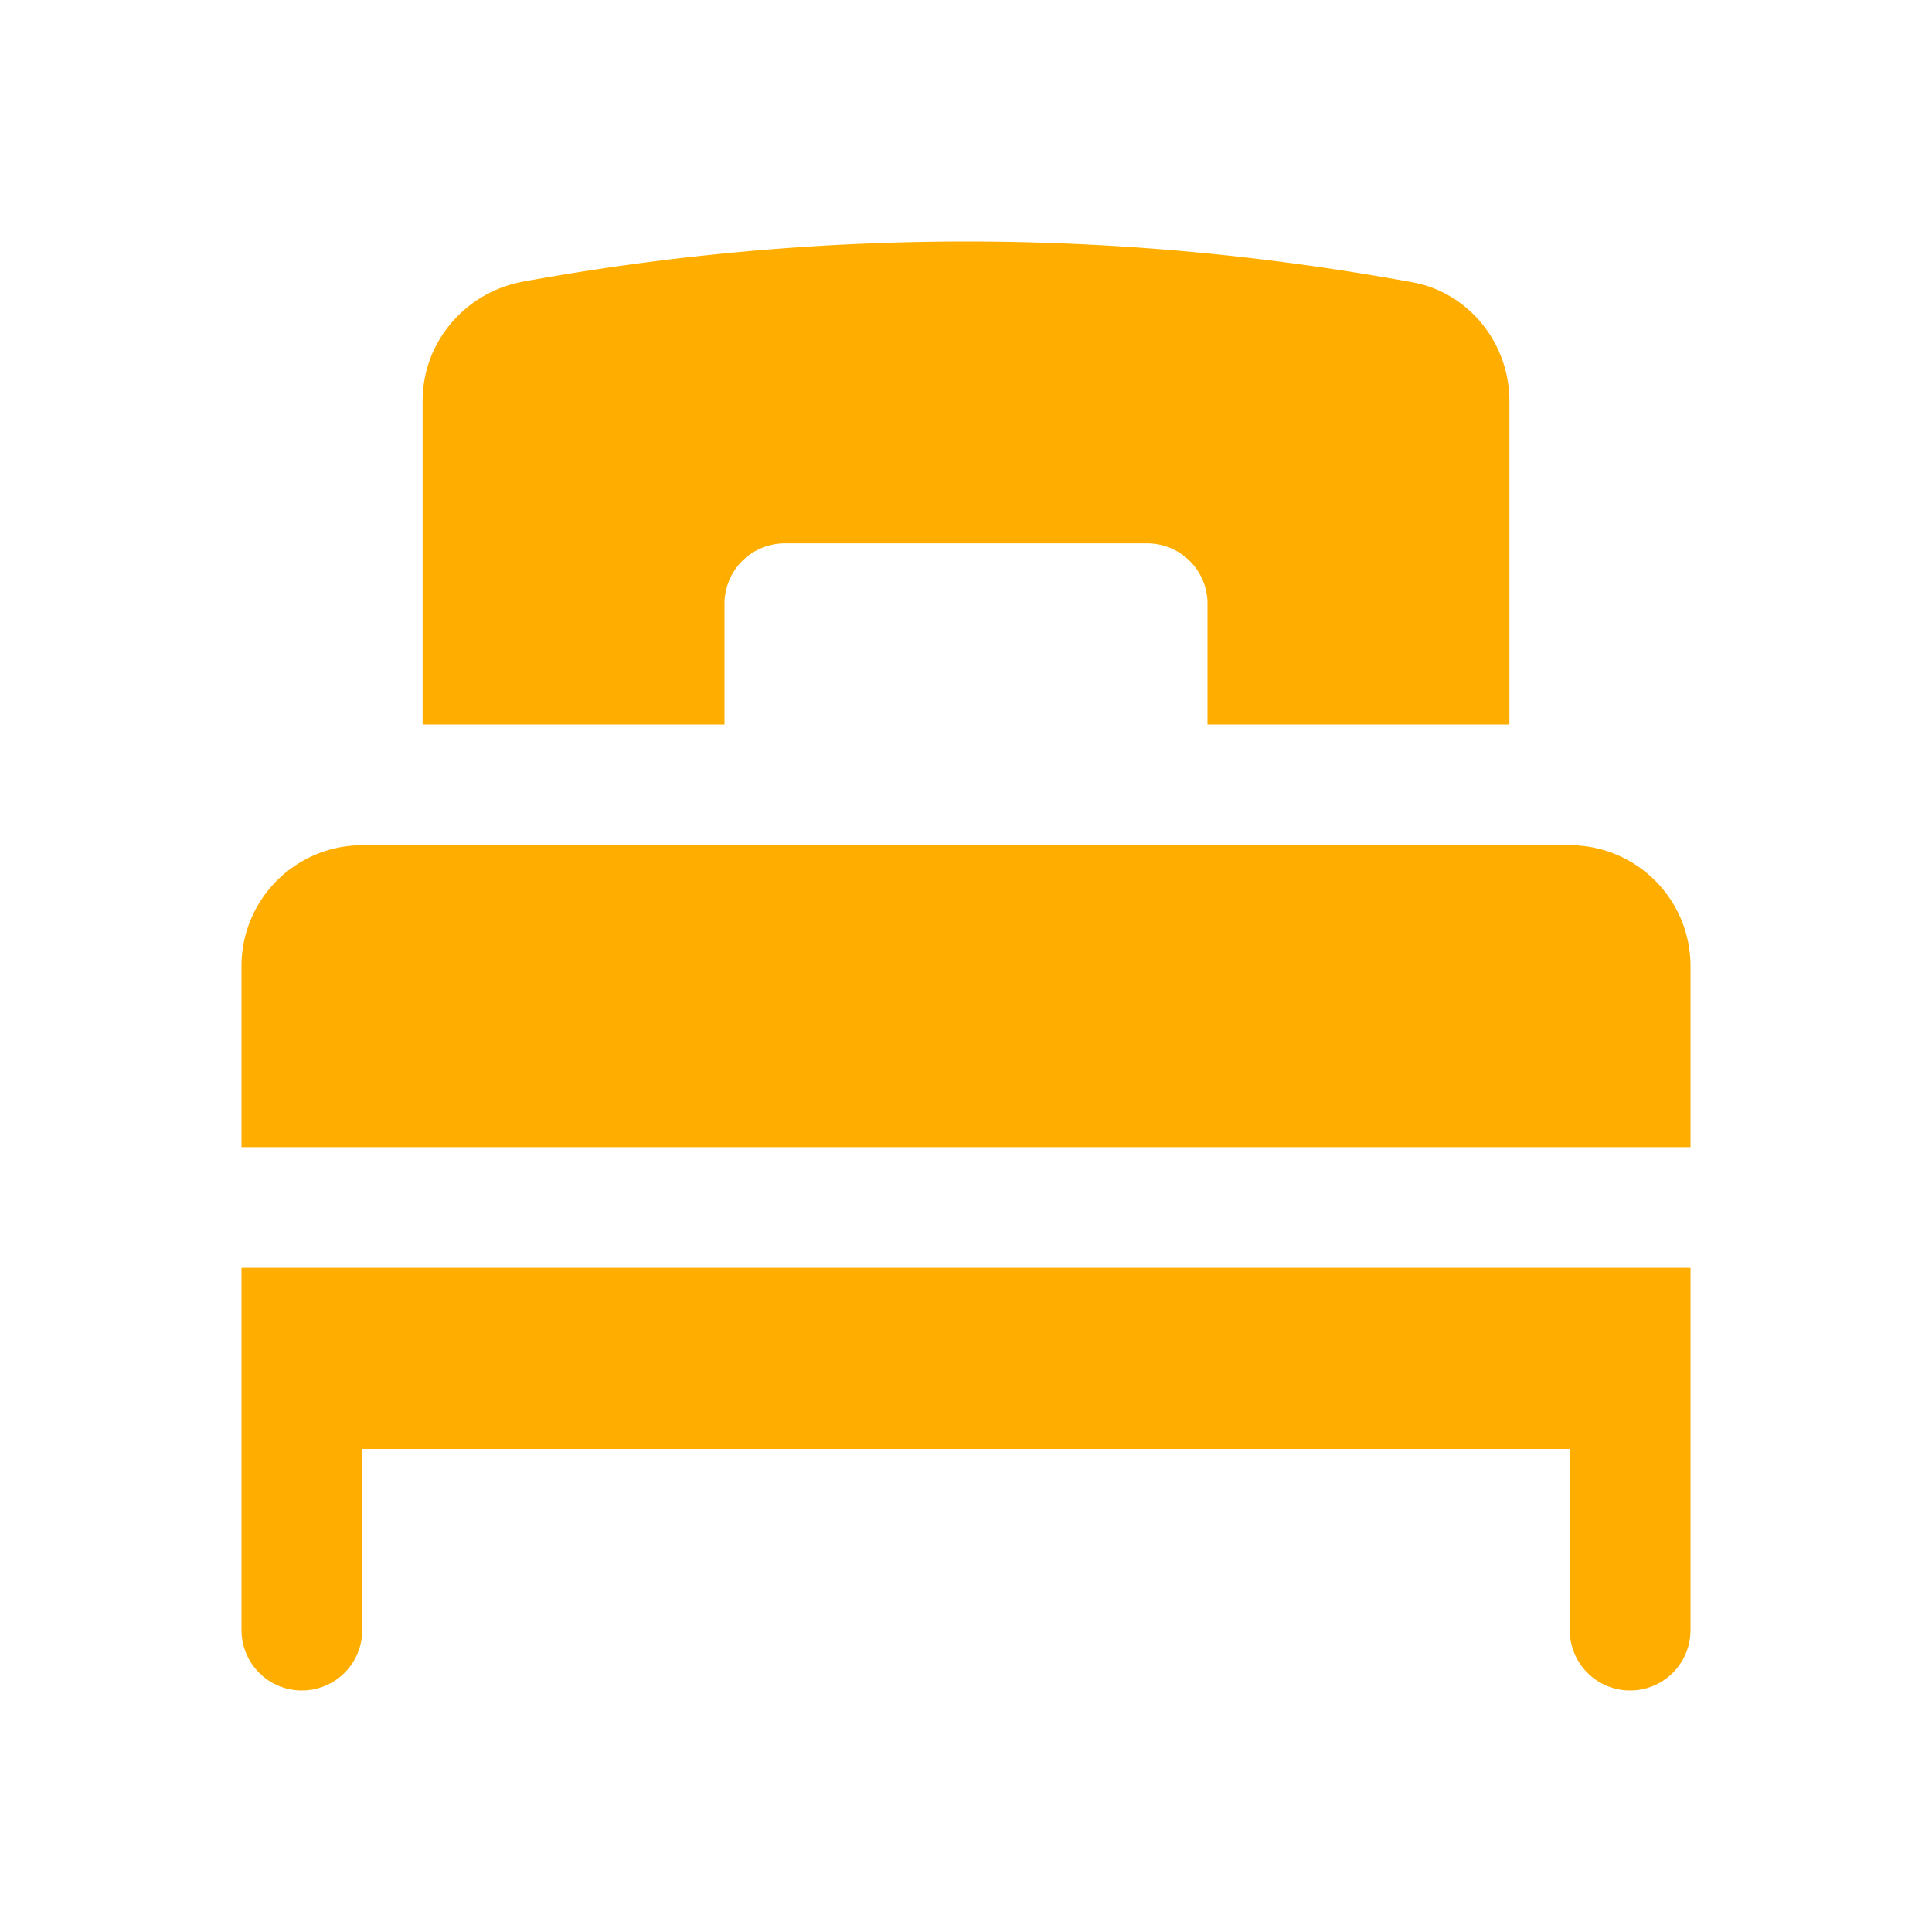 <svg xmlns="http://www.w3.org/2000/svg" version="1.1" xmlns:xlink="http://www.w3.org/1999/xlink" width="512" height="512" x="0" y="0" viewBox="0 0 32 32" style="enable-background:new 0 0 512 512" xml:space="preserve" class=""><g><path d="M28 21v6a1 1 0 1 1-2 0v-3H6v3a1 1 0 1 1-2 0v-6zM4 19v-3a2 2 0 0 1 2-2h20a2 2 0 0 1 2 2v3zM25 6.64V12h-5v-2a1 1 0 0 0-1-1h-6a1 1 0 0 0-1 1v2H7V6.639c0-.978.709-1.802 1.671-1.976A41.091 41.091 0 0 1 16.001 4c2.464 0 4.928.225 7.392.675C24.33 4.846 25 5.686 25 6.64z" fill="#ffae00" opacity="1" data-original="#000000" class=""></path></g></svg>